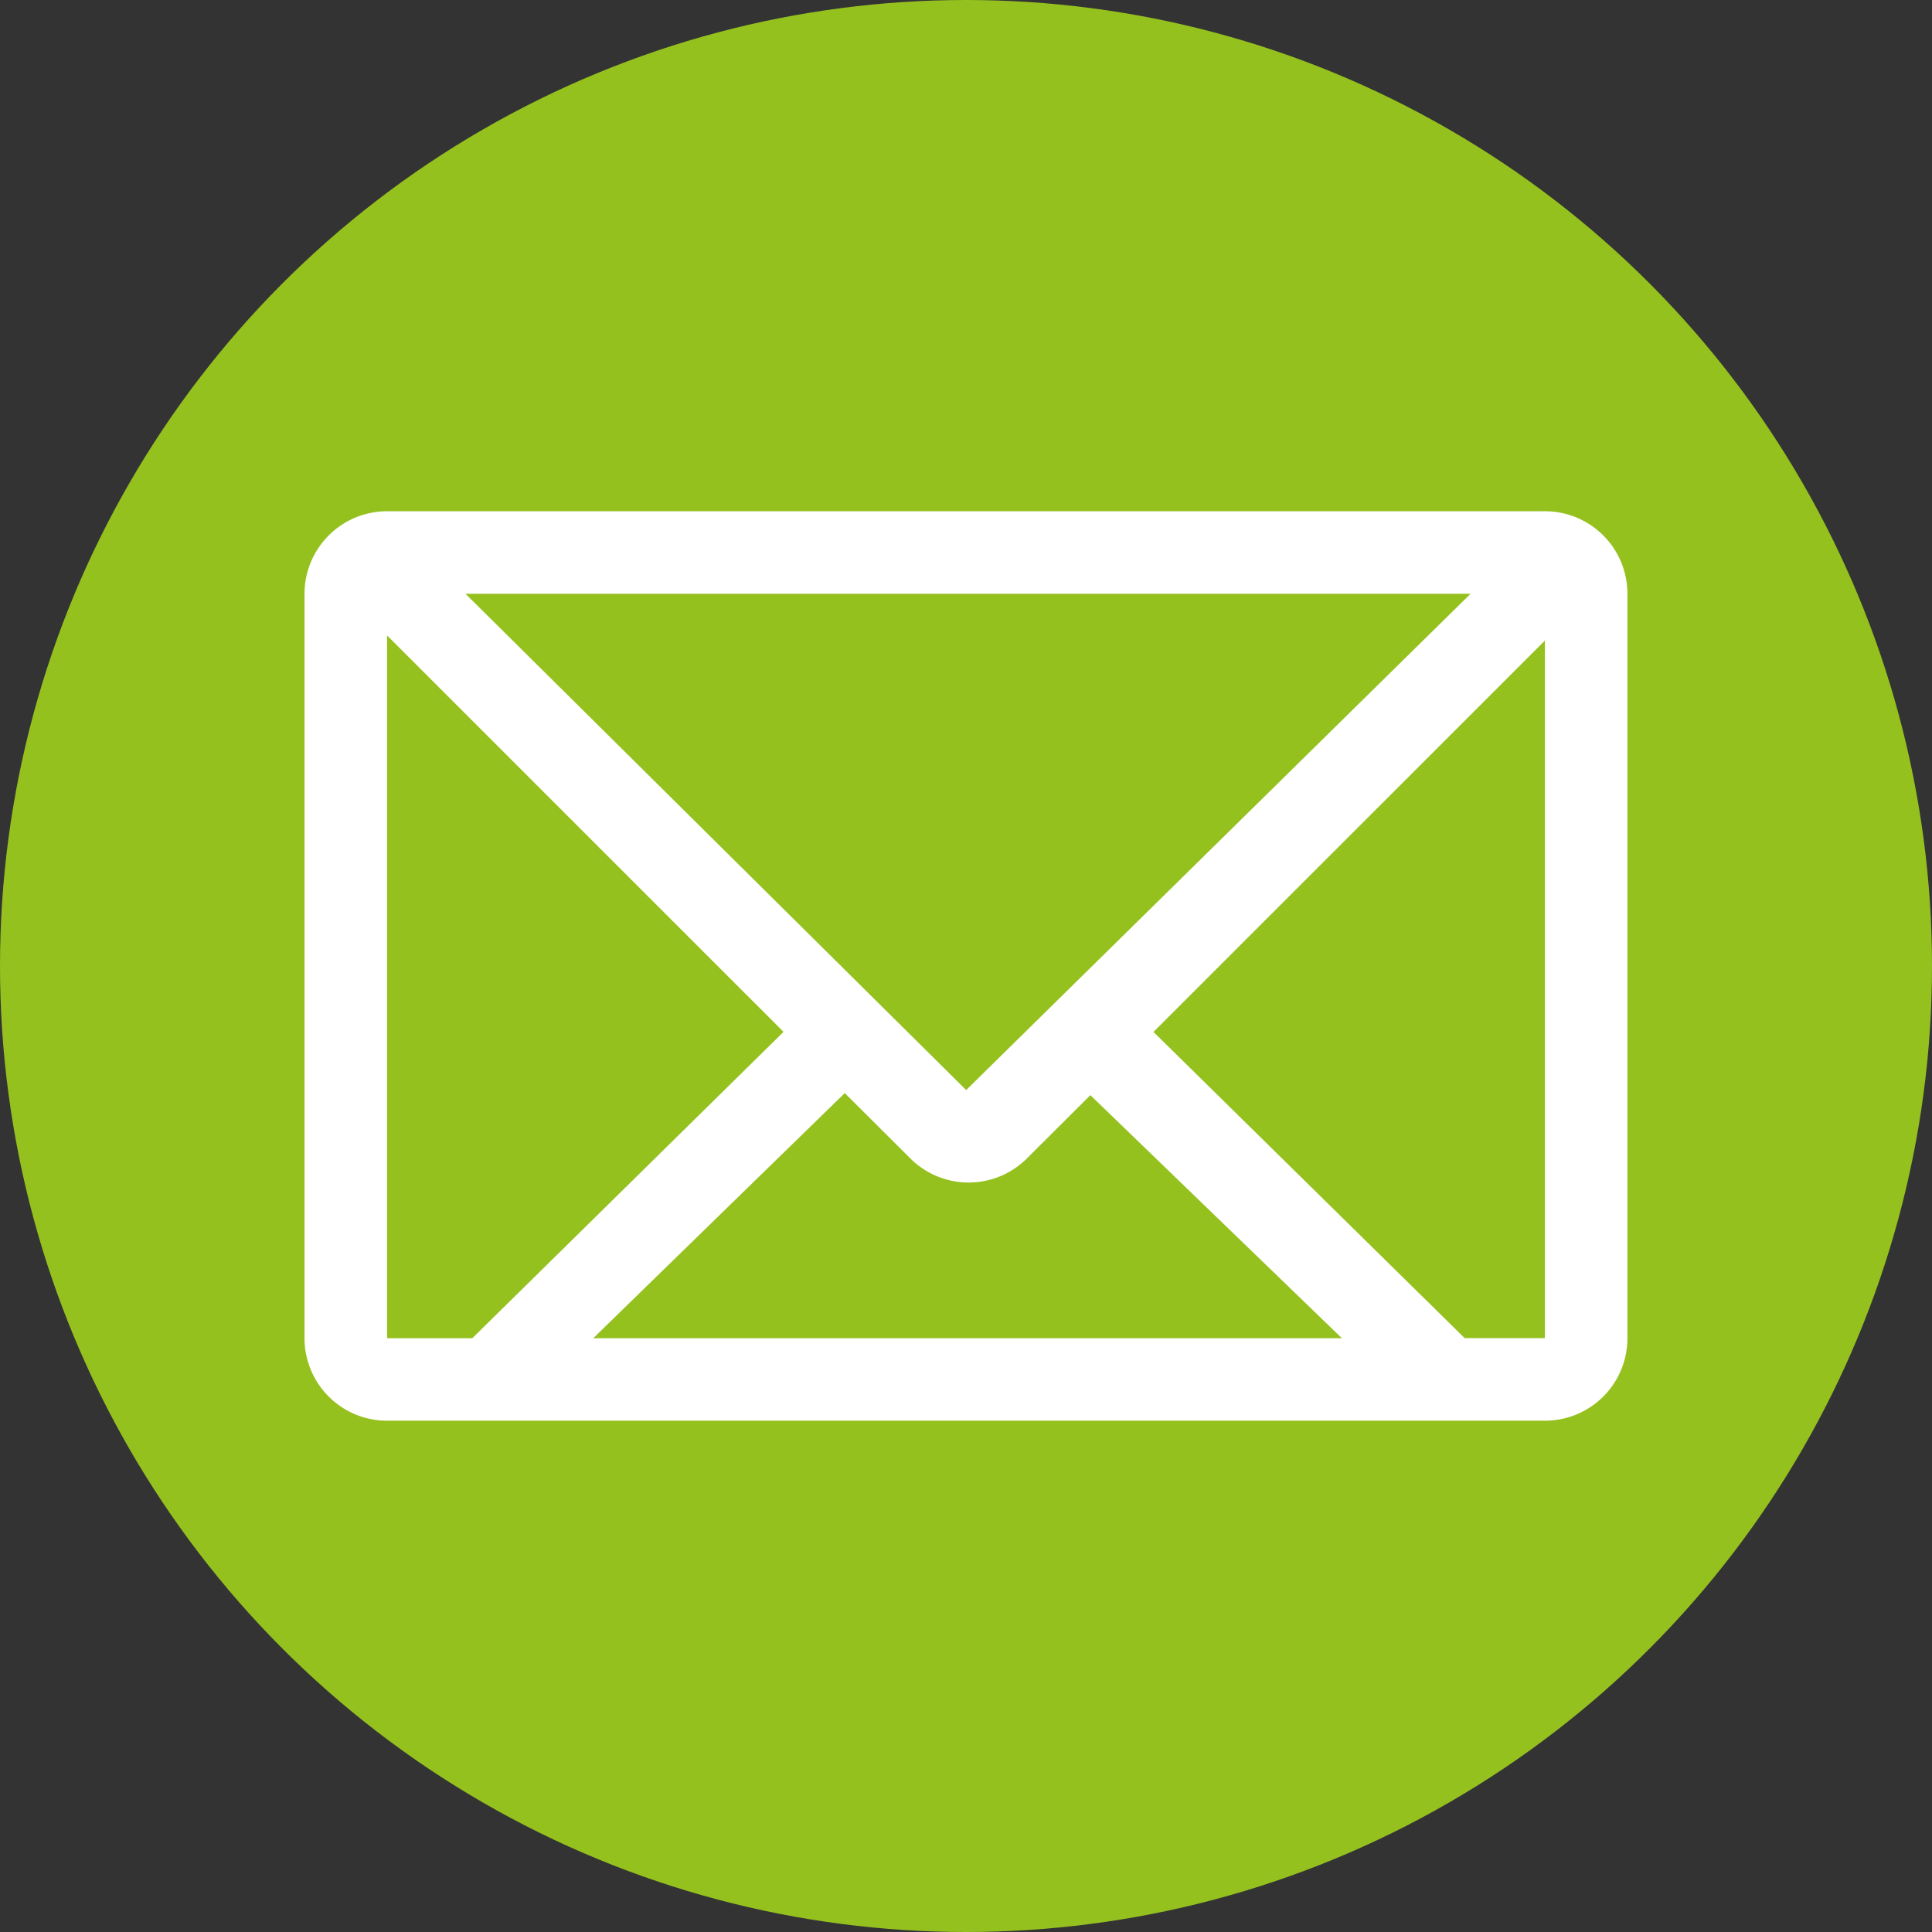 <svg width="32" height="32" xml:space="preserve" xmlns="http://www.w3.org/2000/svg"><rect width="100%" height="100%" fill="#333333" stroke="none"/><circle style="fill:#95c11f;fill-opacity:1;stroke-width:4.188" cx="16" cy="16" r="16"/><path data-name="Path 11" d="M26.955 22.164a1.365 1.365 0 0 1-1.367 1.367H6.411a1.366 1.366 0 0 1-1.367-1.367V9.835a1.367 1.367 0 0 1 1.367-1.367h19.177a1.366 1.366 0 0 1 1.367 1.367zm-2.695 0h1.328V10.61l-6.483 6.482zM6.411 10.525v11.64h1.412l5.155-5.074zm17.946-.69H7.71l8.293 8.22zm-7.346 9.35a1.367 1.367 0 0 1-1.935 0l-1.084-1.08-4.166 4.06h12.4l-4.166-4.026z" fill="#fff"/></svg>